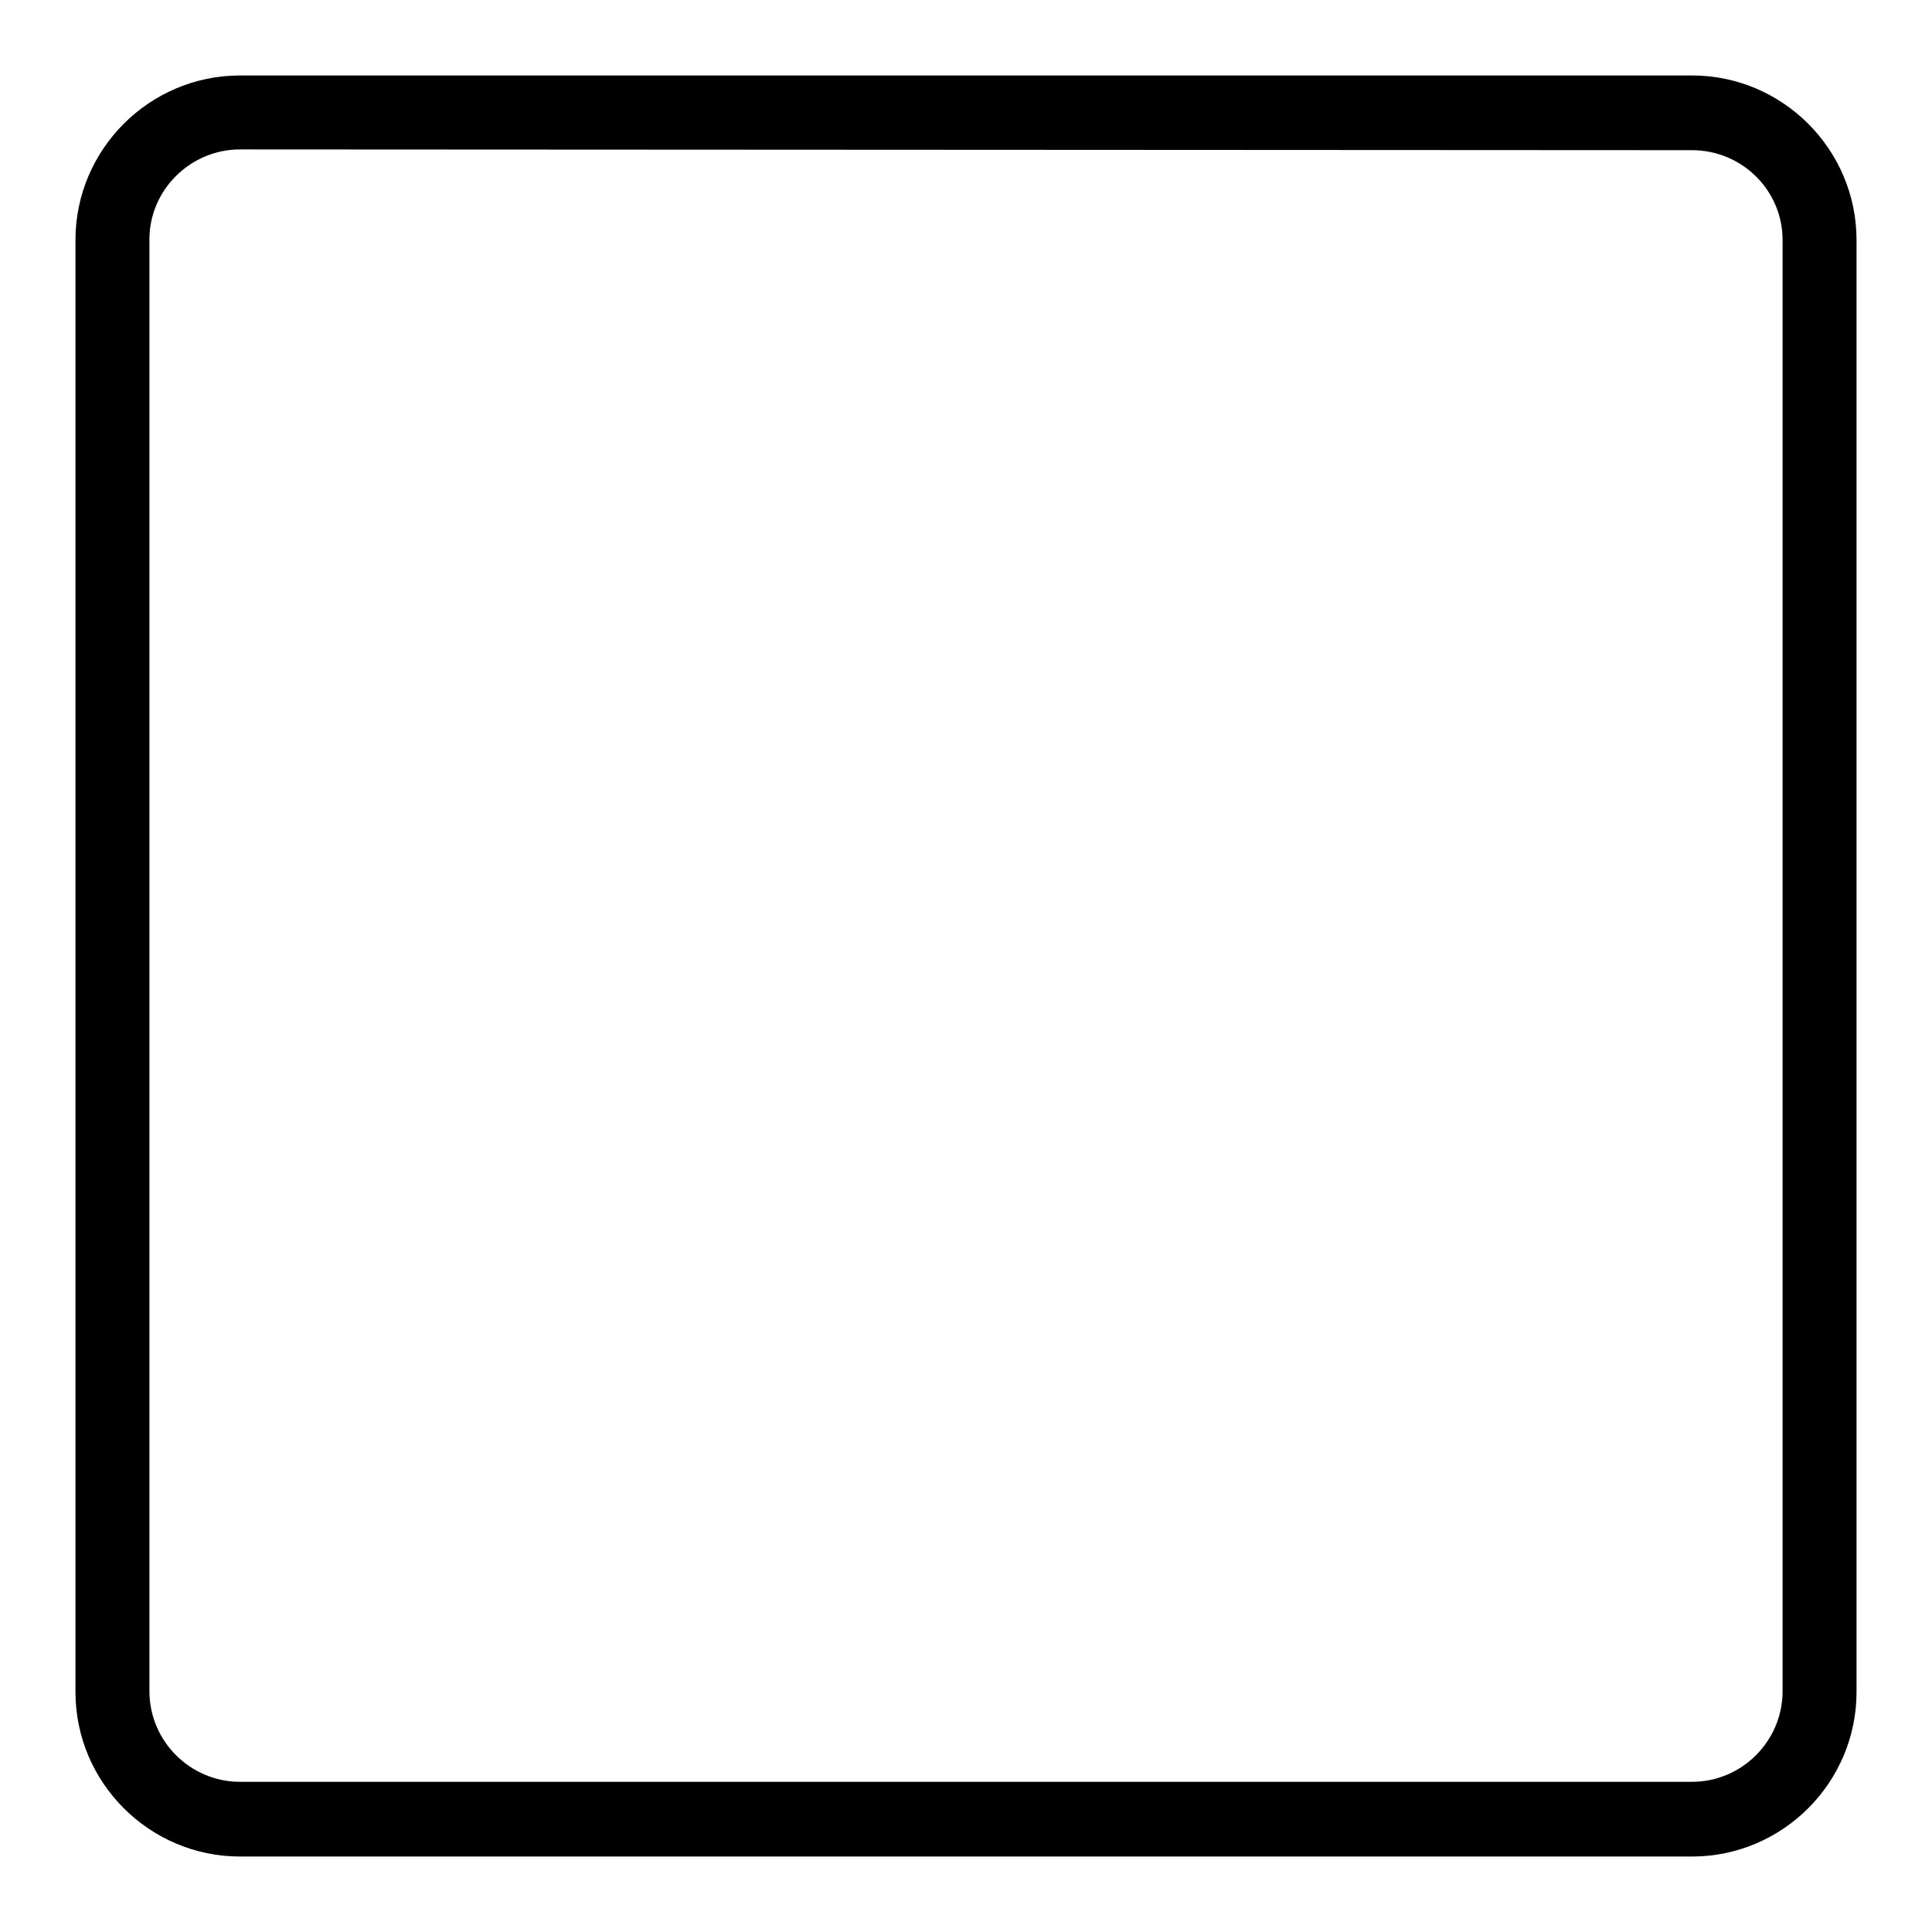 <?xml version="1.0" encoding="utf-8"?>
<!-- Svg Vector Icons : http://www.onlinewebfonts.com/icon -->
<!DOCTYPE svg PUBLIC "-//W3C//DTD SVG 1.1//EN" "http://www.w3.org/Graphics/SVG/1.1/DTD/svg11.dtd">
<svg version="1.1" xmlns="http://www.w3.org/2000/svg" xmlns:xlink="http://www.w3.org/1999/xlink" x="0px" y="0px" viewBox="0 0 256 256" enable-background="new 0 0 256 256" xml:space="preserve">
<g><g><path fill="#000000" d="M224.2,246H31.8c-12,0-21.8-9.8-21.8-21.8V31.8c0-12,9.8-21.8,21.8-21.8h192.4c12,0,21.8,9.8,21.8,21.8v192.4C246,236.2,236.2,246,224.2,246z M31.8,19.8c-6.6,0-12,5.4-12,11.9v192.4c0,6.6,5.4,12,12,12h192.4c6.6,0,12-5.4,12-12V31.8c0-6.6-5.4-11.9-12-11.9L31.8,19.8L31.8,19.8z"/></g></g>
</svg>